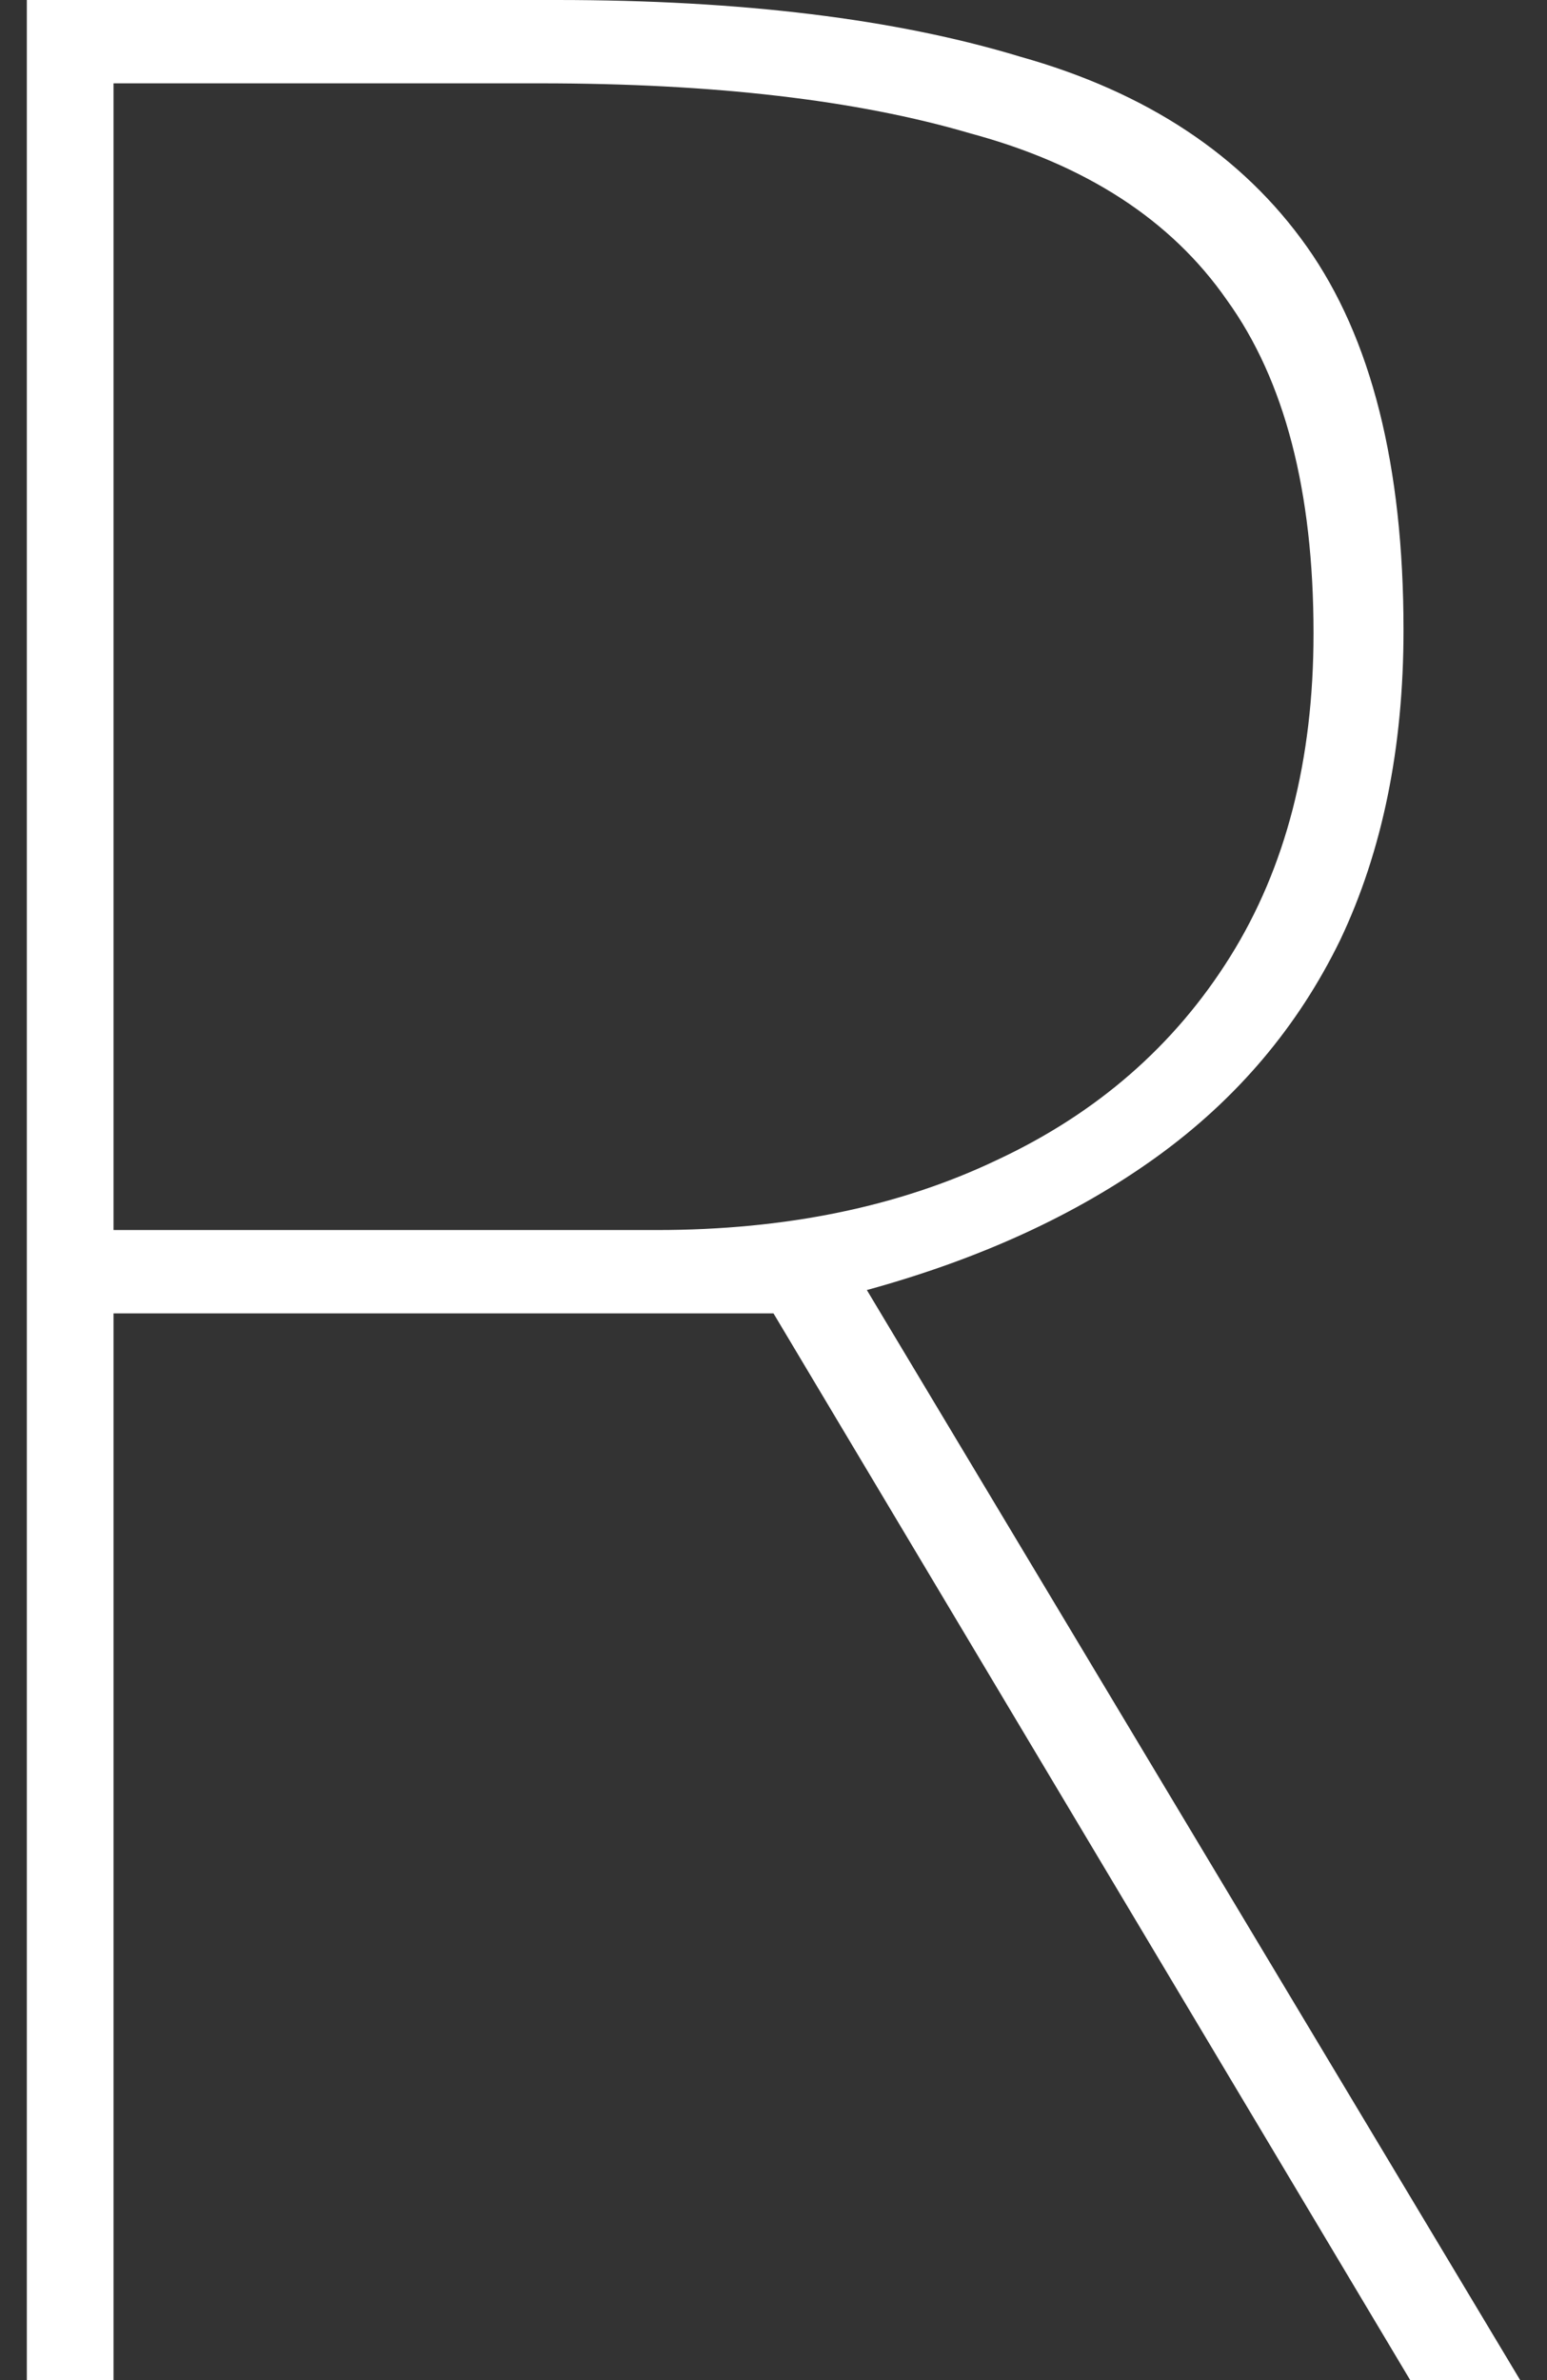 <svg width="52" height="80" viewBox="0 0 52 80" fill="none" xmlns="http://www.w3.org/2000/svg">
<rect x="0" y="0" width="52" height="80" fill="#333333" stroke="none"/>
<path d="M18.718 0C24.917 0 30.109 0.635 34.292 1.905C38.549 3.1 41.761 5.229 43.928 8.291C46.094 11.354 47.177 15.649 47.177 21.177C47.177 25.135 46.467 28.609 45.048 31.597C43.629 34.51 41.575 36.937 38.886 38.88C36.197 40.822 32.947 42.316 29.138 43.361L51.098 80H47.401L26 44.146H3.816V80H0.902V0H18.718ZM18.157 2.801H3.816V41.344H22.079C26.411 41.344 30.221 40.56 33.507 38.992C36.869 37.423 39.483 35.145 41.35 32.157C43.218 29.169 44.152 25.546 44.152 21.288C44.152 16.508 43.181 12.773 41.239 10.084C39.371 7.395 36.495 5.528 32.611 4.482C28.802 3.361 23.984 2.801 18.157 2.801Z" fill="white"/>
</svg>
